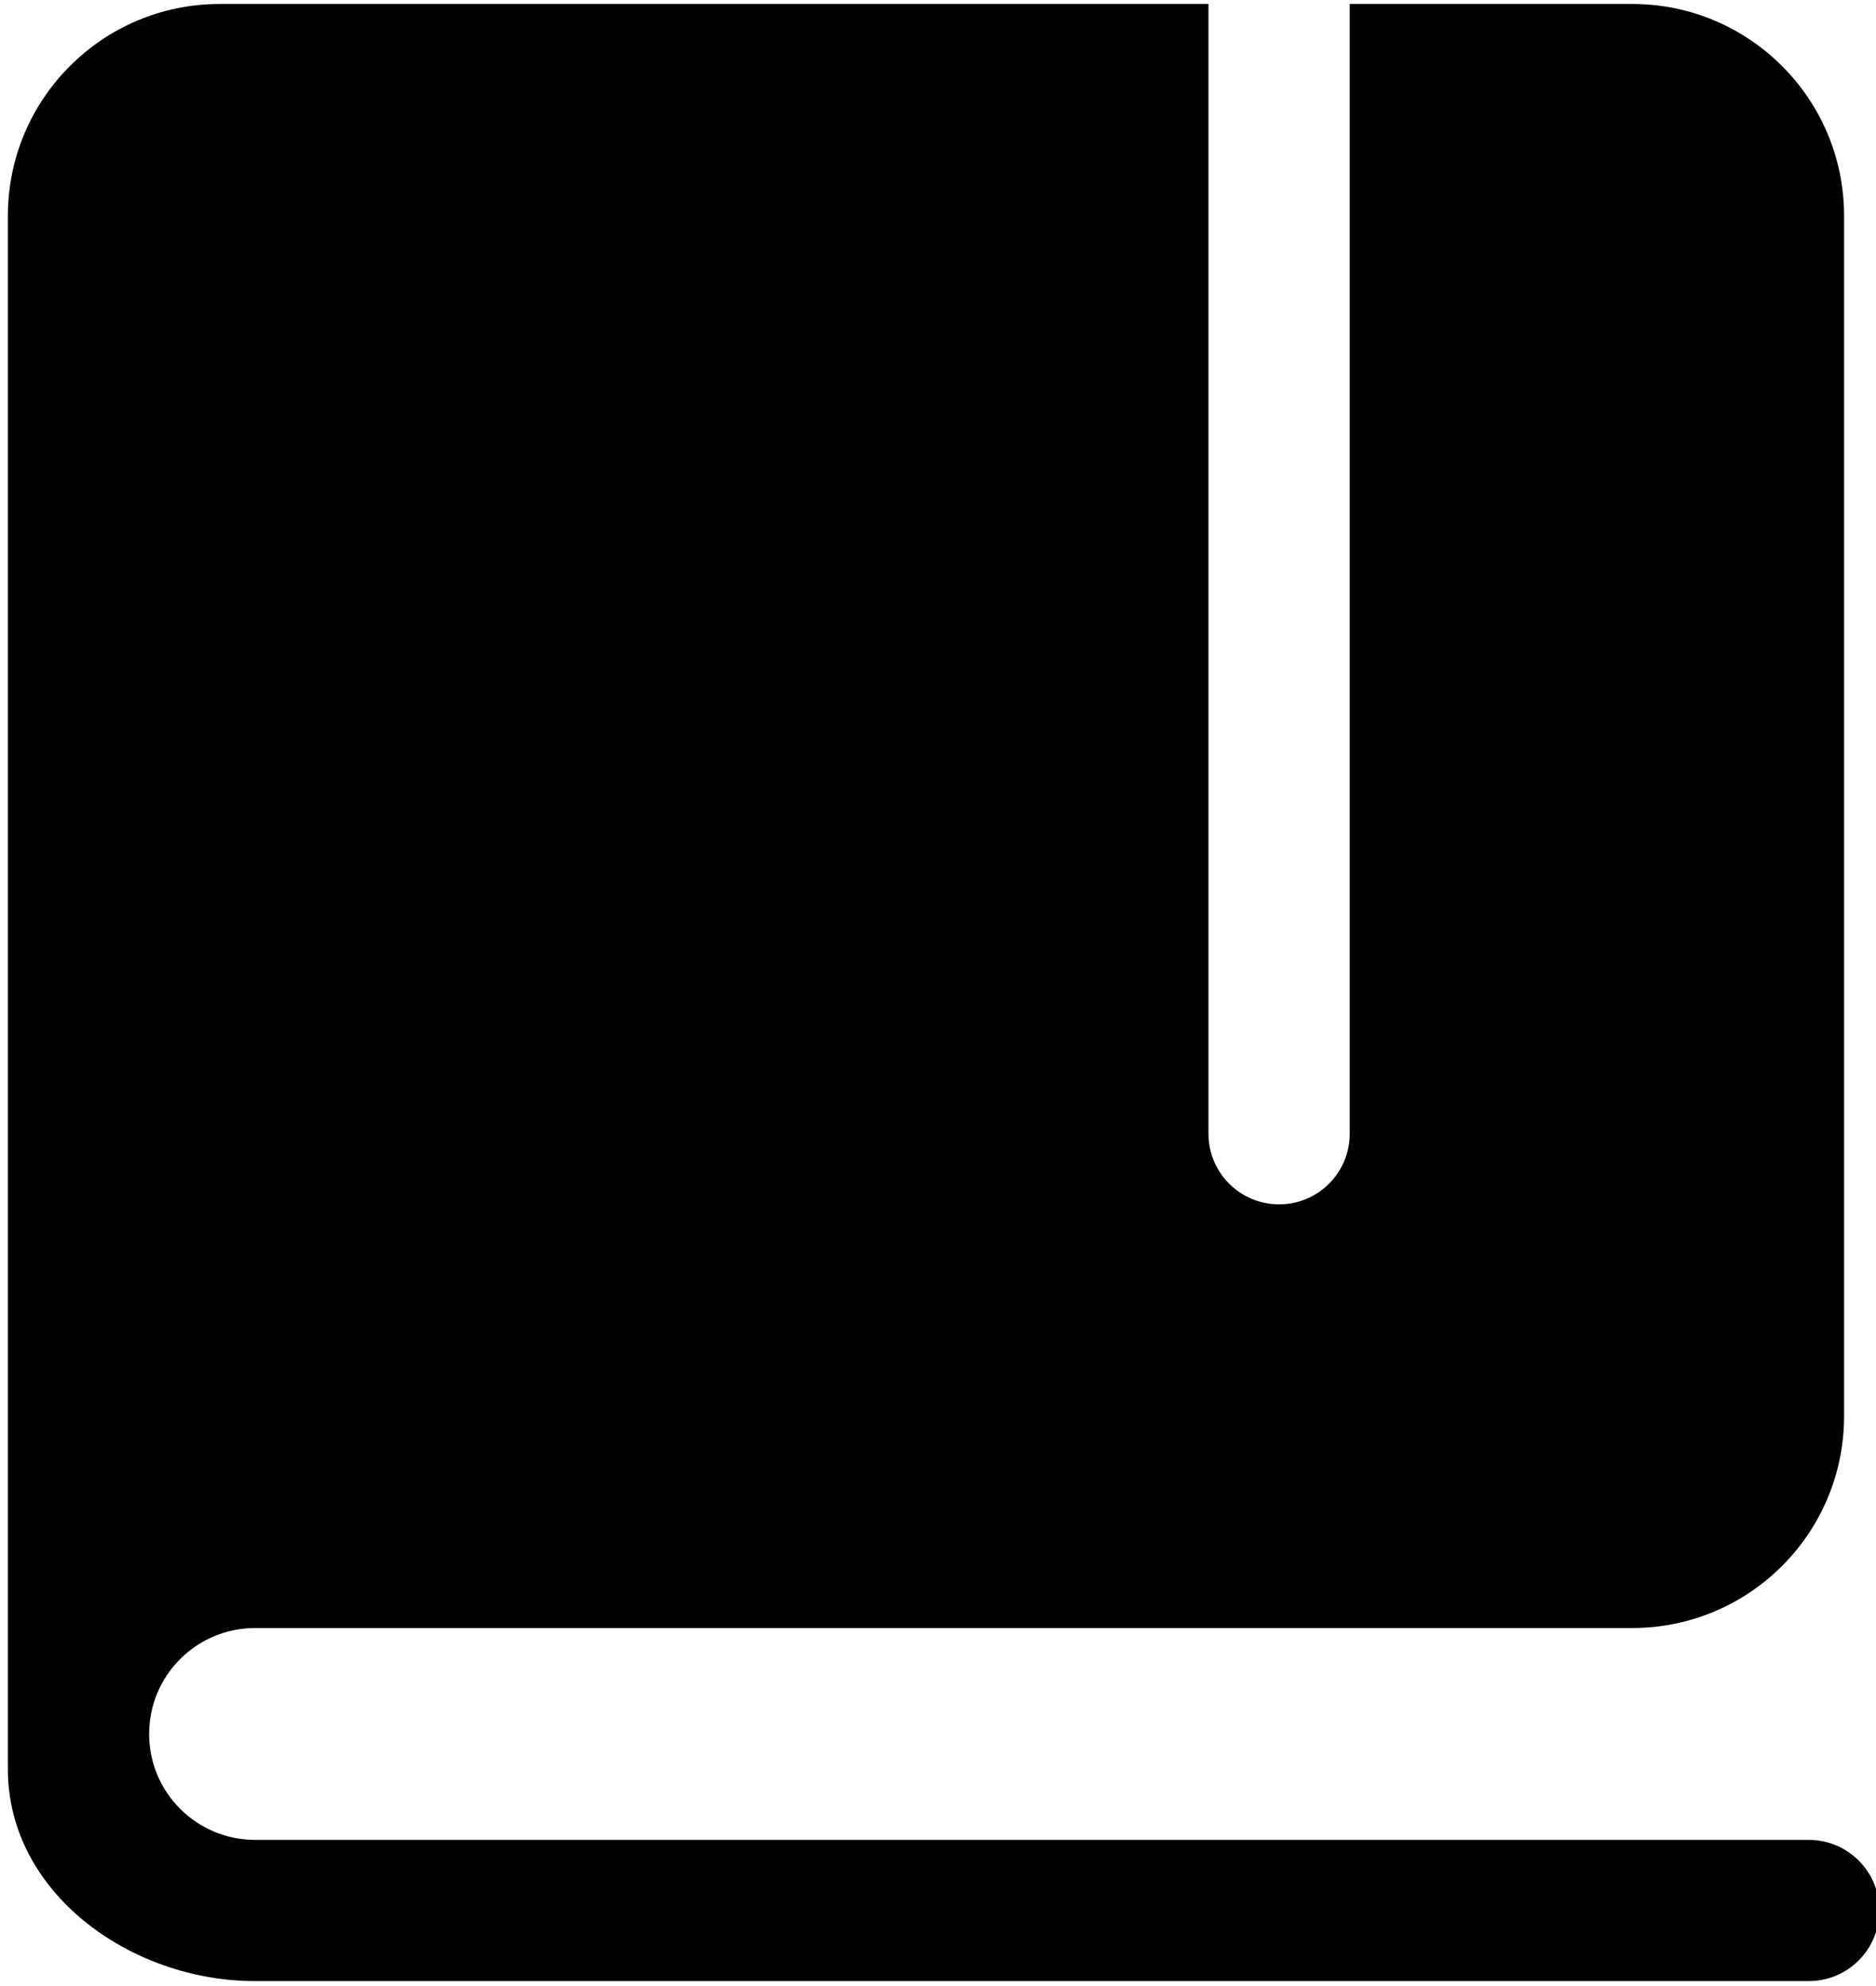 <svg width="850" height="900" xmlns="http://www.w3.org/2000/svg" class="icon">
 <defs>
  <style type="text/css"/>
 </defs>
 <g>
  <title>background</title>
  <rect fill="none" id="canvas_background" height="902" width="852" y="-1" x="-1"/>
 </g>
 <g>
  <title>Layer 1</title>
  <path id="svg_1" d="m547.549,1.799l0,511.975c0,17.672 14.326,31.999 31.999,31.999s31.999,-14.326 31.999,-31.999l0,-511.975l127.994,0c53.016,0 95.995,42.979 95.995,95.995l0,543.974c0,53.016 -42.979,95.995 -95.995,95.995l-623.971,0c-26.509,0 -47.998,21.489 -47.998,47.998s21.489,47.998 47.998,47.998l703.966,0c17.672,0 31.999,14.326 31.999,31.999s-14.326,31.999 -31.999,31.999l-703.966,0c-56.421,0 -111.995,-39.998 -111.995,-95.995l0,-703.968c0,-53.016 42.979,-95.995 95.995,-95.995l447.979,0z"/>
 </g>
</svg>